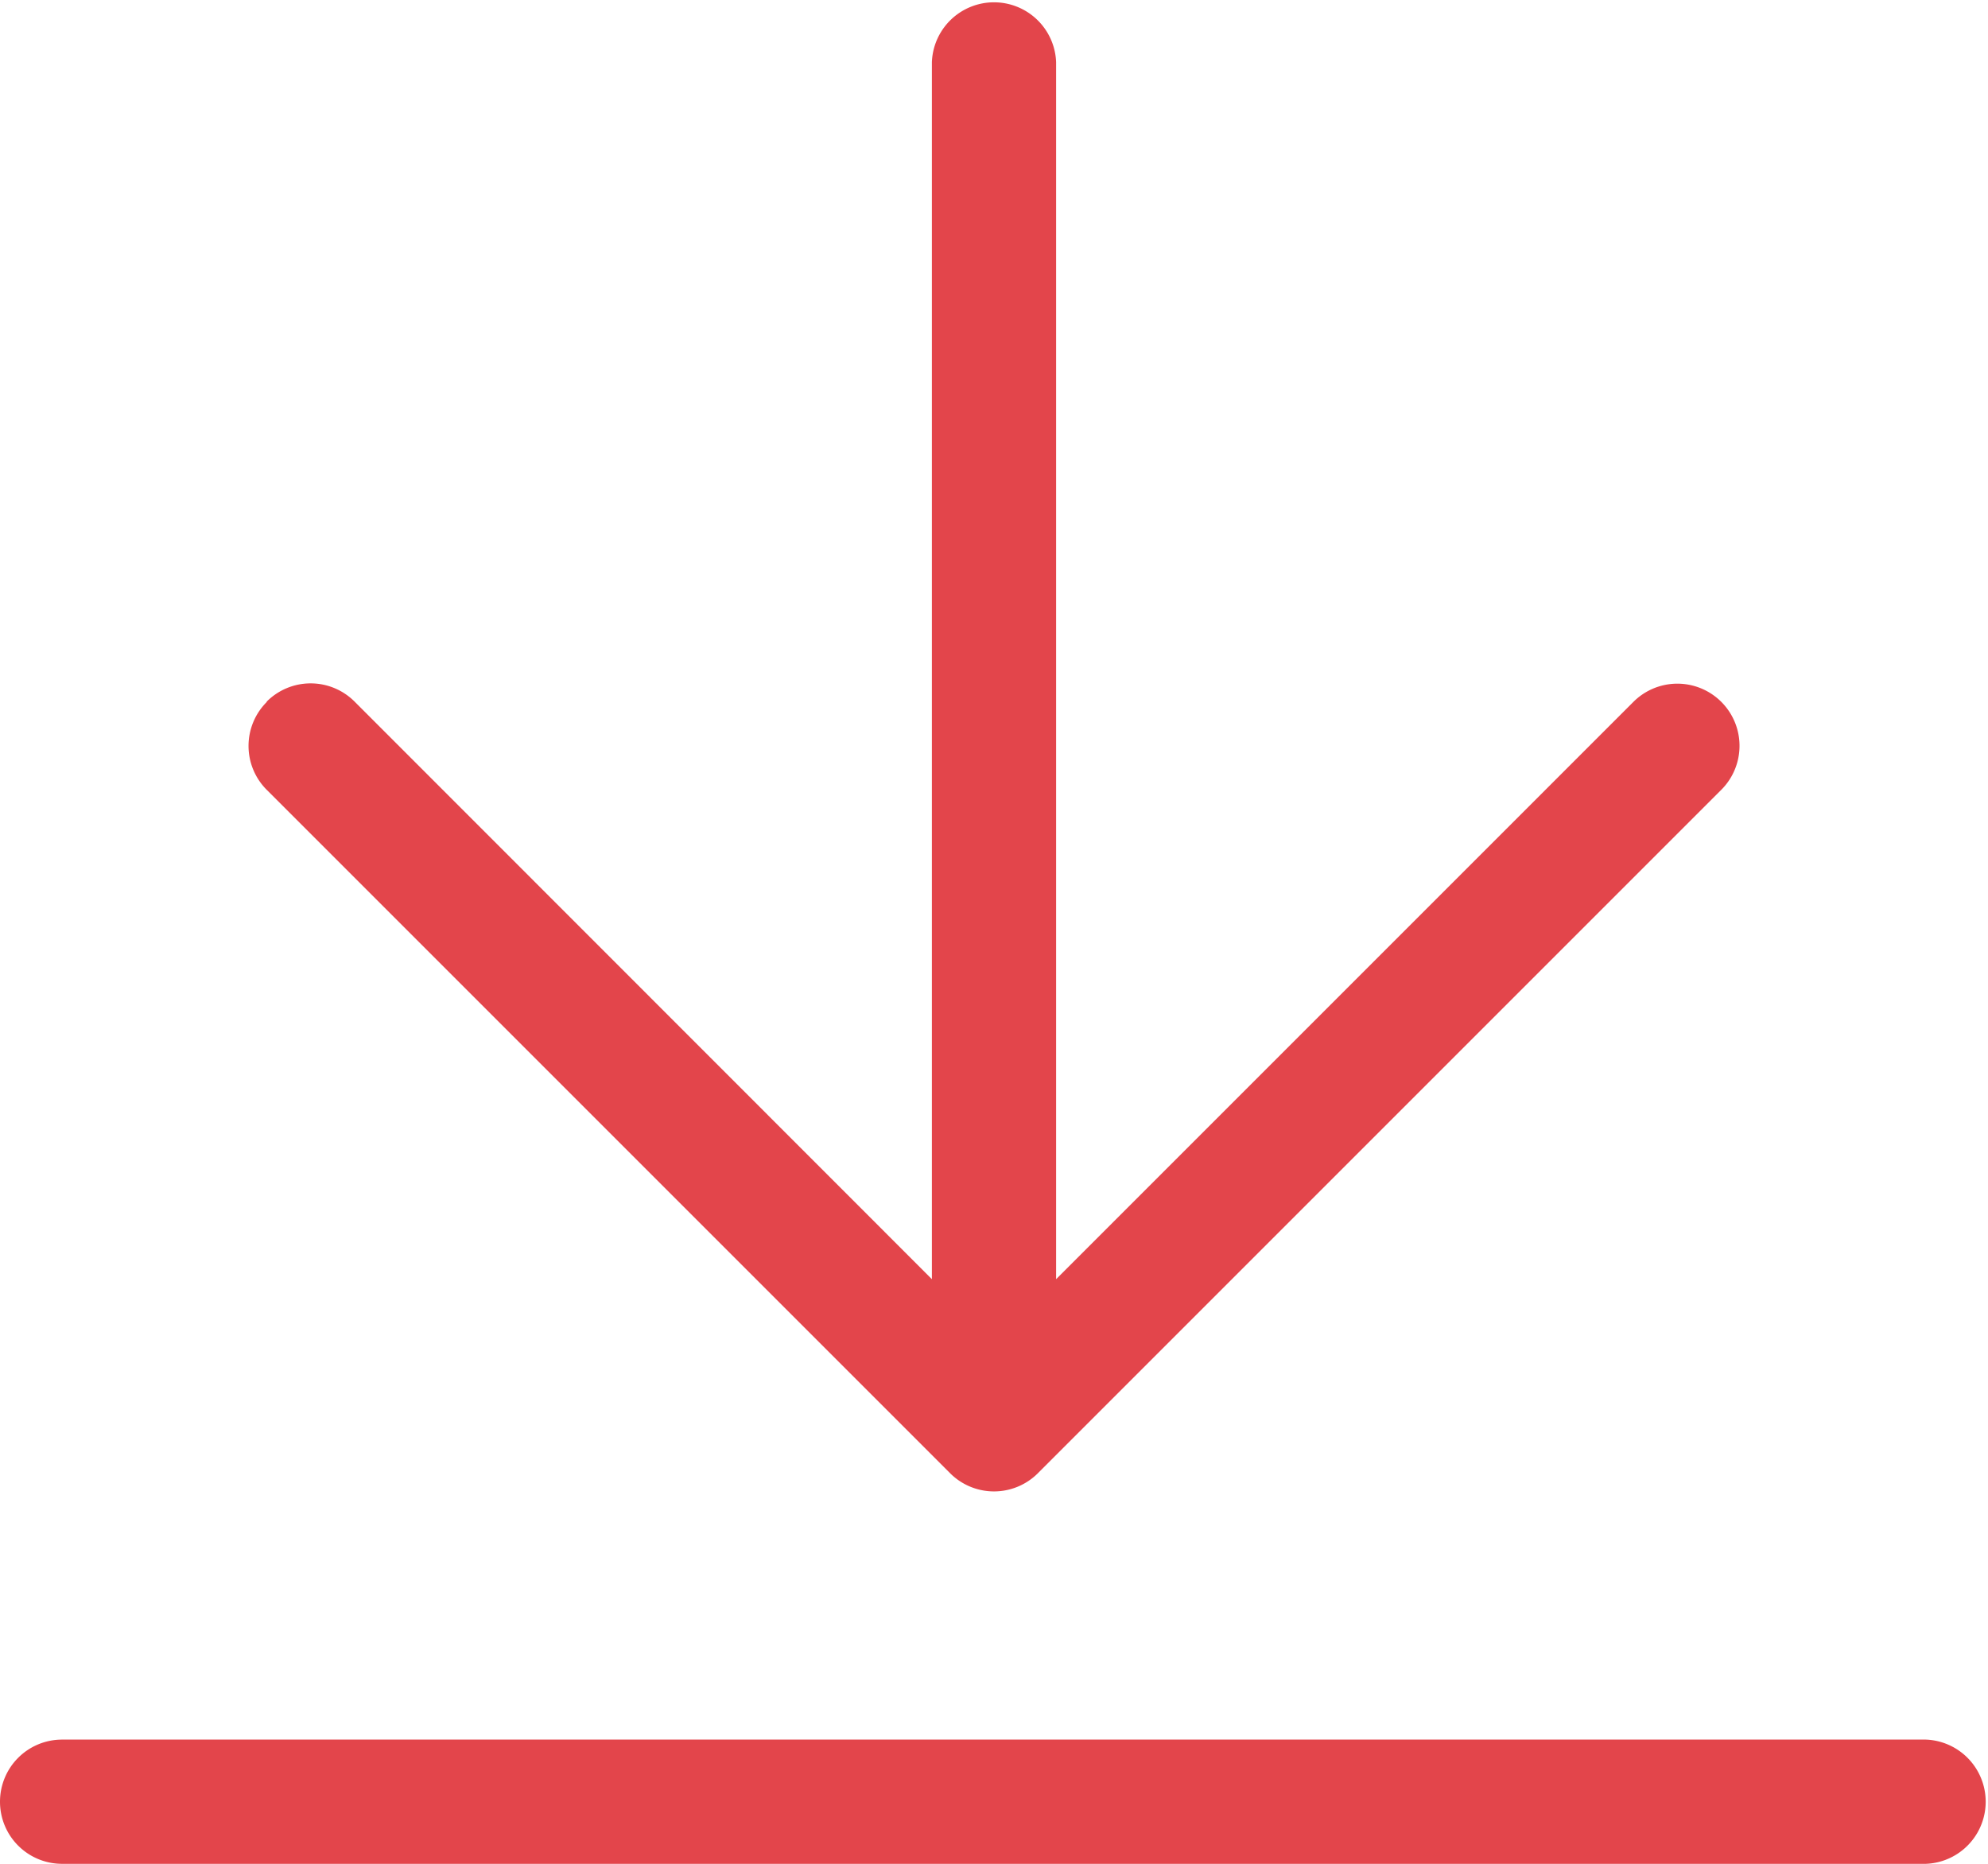 <svg xmlns="http://www.w3.org/2000/svg" width="23.157" height="21.71" viewBox="0 0 23.157 21.71">
  <path id="Path_726" data-name="Path 726" d="M7.107,12.172a.723.723,0,0,1,1.023,0L14.855,18.9V4.724a.724.724,0,0,1,1.447,0V18.9l6.725-6.725A.724.724,0,1,1,24.05,13.2l-7.96,7.96a.723.723,0,0,1-1.023,0L7.107,13.2a.723.723,0,0,1,0-1.023ZM4,24.986a.723.723,0,0,0,.724.724H26.433a.724.724,0,0,0,0-1.447H4.724A.723.723,0,0,0,4,24.986Z" transform="translate(-4 -4)" fill="#e3454b"/>
</svg>
